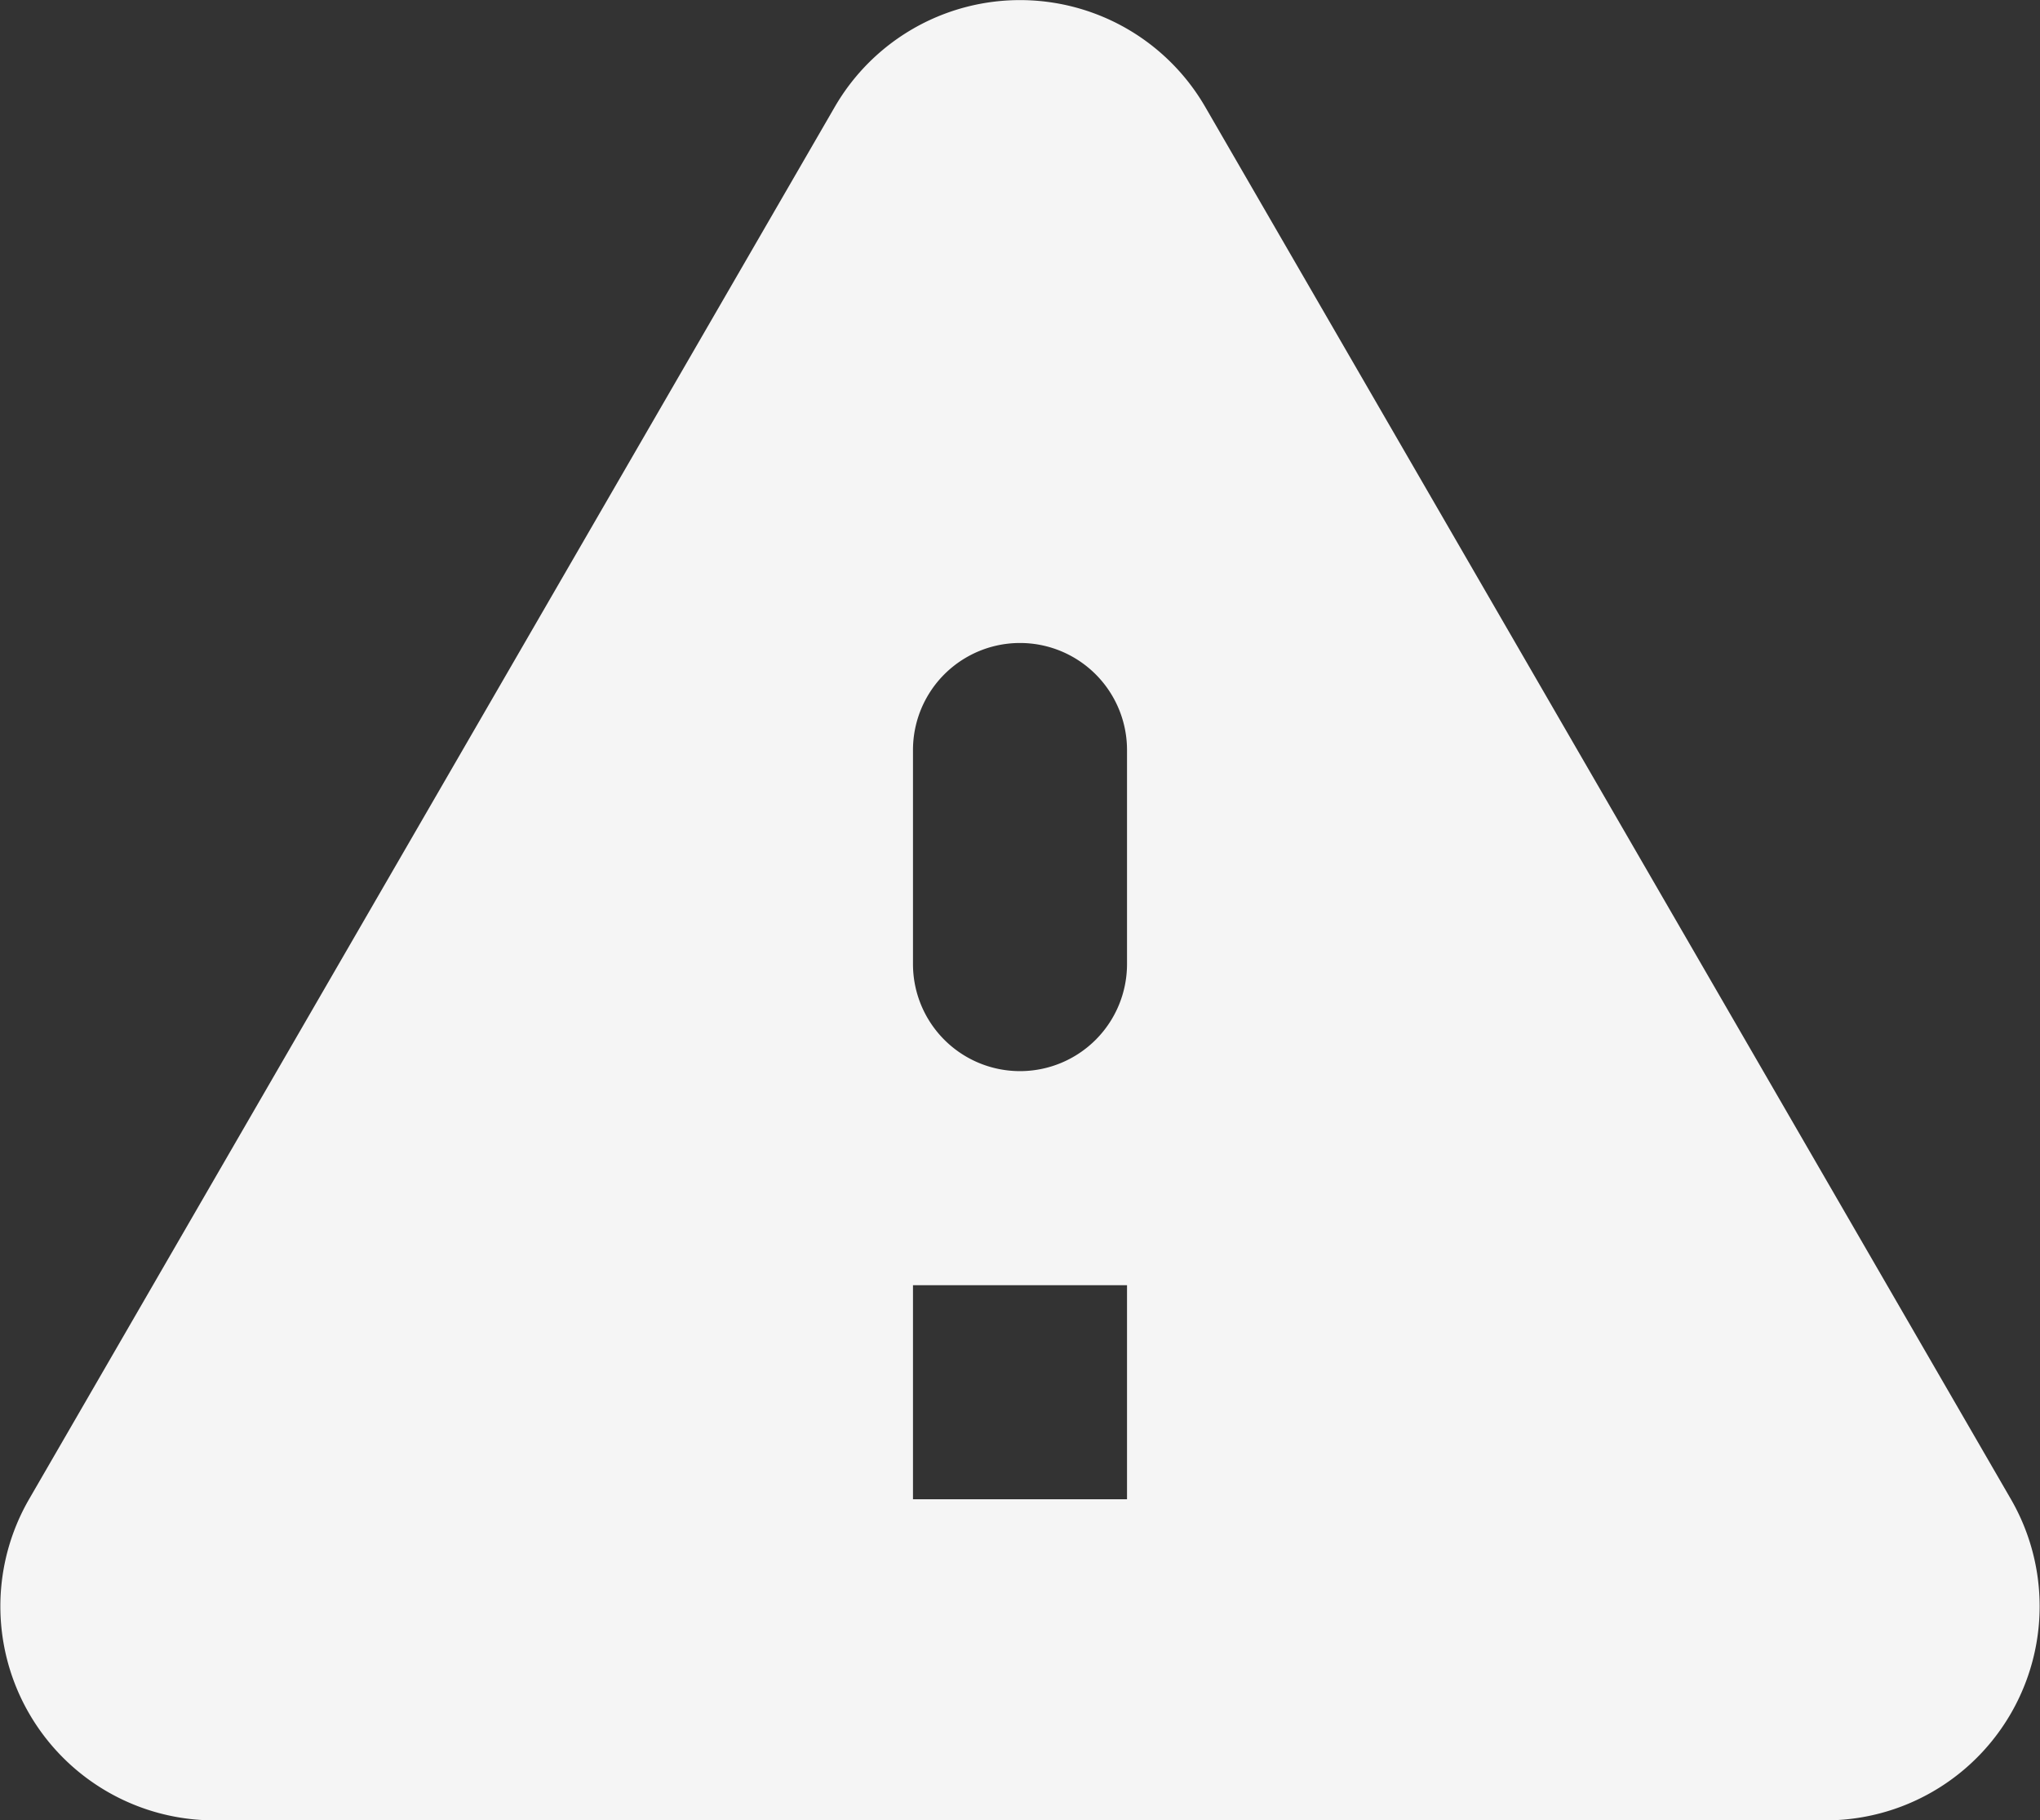 <svg xmlns="http://www.w3.org/2000/svg" width="28.594" height="25.511" viewBox="0 0 28.594 25.511">
  <rect x="0" y="0" width="28.594" height="25.511" fill="#333333" stroke="none"/>
  <path id="warning" d="M6.7,31.5H29.3A3,3,0,0,0,31.89,27L20.595,7.485a3,3,0,0,0-5.19,0L4.11,27A3,3,0,0,0,6.7,31.5ZM18,21a1.5,1.5,0,0,1-1.5-1.5v-3a1.5,1.5,0,0,1,3,0v3A1.5,1.5,0,0,1,18,21Zm1.5,6h-3V24h3Z" transform="translate(-3.703 -5.989)" fill="#f5f5f5"/>
</svg>
